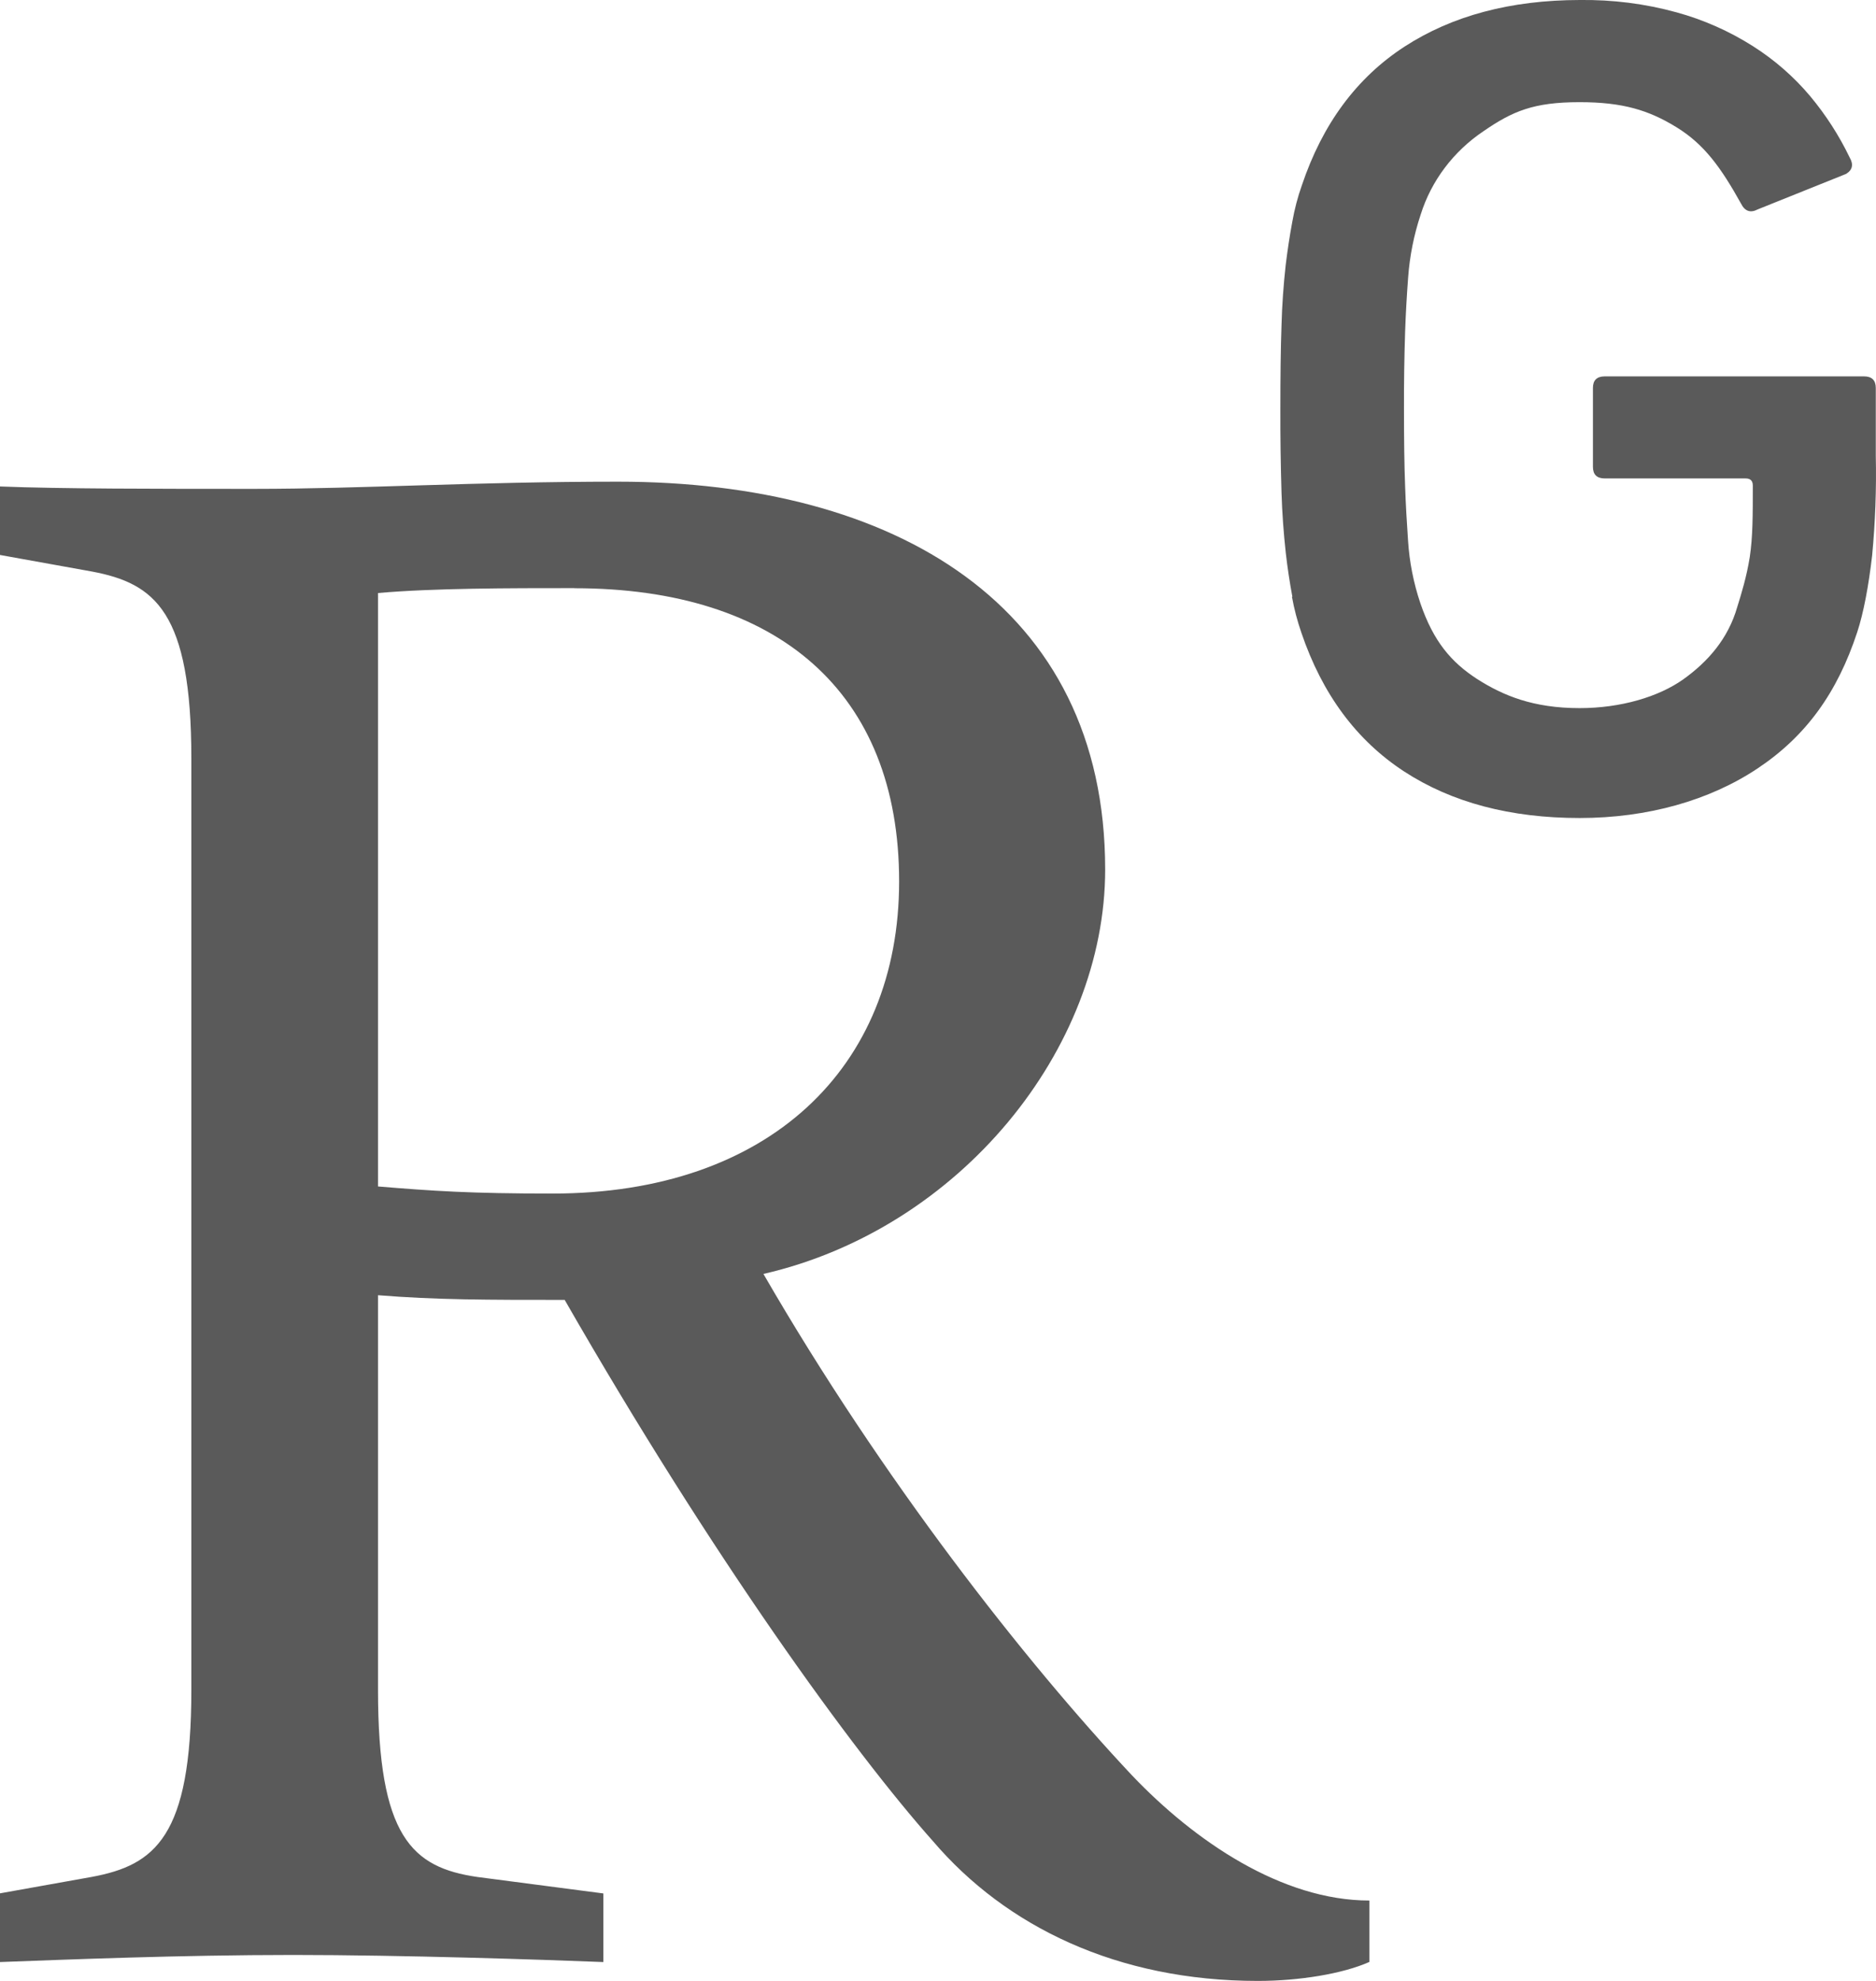 <svg width="18" height="19" viewBox="0 0 18 19" fill="none" xmlns="http://www.w3.org/2000/svg">
<path d="M15.158 0C14.495 0.001 13.934 0.15 13.475 0.448C13.017 0.746 12.689 1.189 12.491 1.778C12.451 1.891 12.421 2.006 12.4 2.124C12.374 2.263 12.353 2.403 12.336 2.543C12.315 2.734 12.301 2.926 12.296 3.119C12.288 3.342 12.285 3.61 12.285 3.923C12.284 4.191 12.288 4.46 12.296 4.728C12.302 4.92 12.316 5.112 12.337 5.304C12.353 5.444 12.374 5.584 12.4 5.723H12.396C12.417 5.841 12.448 5.957 12.487 6.07C12.687 6.658 13.015 7.101 13.473 7.4C13.931 7.698 14.493 7.846 15.157 7.846C15.807 7.846 16.404 7.678 16.866 7.369C17.329 7.06 17.629 6.644 17.82 6.063C17.881 5.877 17.929 5.621 17.963 5.327C17.993 5.009 18.005 4.69 17.998 4.371V3.722C17.998 3.647 17.96 3.61 17.885 3.61H15.398C15.322 3.61 15.284 3.647 15.284 3.721V4.478C15.284 4.552 15.322 4.589 15.398 4.589H16.75C16.795 4.589 16.818 4.612 16.818 4.657C16.818 4.942 16.818 5.148 16.789 5.342C16.758 5.535 16.708 5.696 16.669 5.821C16.582 6.126 16.387 6.347 16.152 6.515C15.916 6.683 15.553 6.792 15.156 6.792C14.713 6.792 14.424 6.673 14.173 6.513C13.925 6.352 13.754 6.153 13.629 5.788C13.563 5.593 13.523 5.39 13.51 5.185C13.498 5.012 13.488 4.839 13.482 4.666C13.474 4.46 13.471 4.212 13.471 3.922C13.47 3.675 13.474 3.427 13.482 3.18C13.488 3.006 13.498 2.833 13.511 2.66C13.526 2.456 13.566 2.254 13.631 2.059C13.733 1.733 13.946 1.452 14.233 1.259C14.513 1.066 14.715 0.98 15.156 0.98C15.569 0.98 15.818 1.056 16.085 1.22C16.353 1.384 16.514 1.61 16.705 1.953C16.742 2.027 16.796 2.045 16.866 2.008L17.713 1.668C17.775 1.63 17.786 1.577 17.747 1.51C17.646 1.3 17.519 1.103 17.369 0.923C17.212 0.736 17.026 0.574 16.818 0.442C16.592 0.299 16.345 0.189 16.085 0.118C15.783 0.035 15.471 -0.004 15.158 0ZM5.929 4.62C4.557 4.62 3.465 4.689 2.441 4.689C1.511 4.689 0.581 4.689 0 4.666V5.323L0.883 5.482C1.487 5.596 1.836 5.868 1.836 7.274V16.21C1.836 17.617 1.487 17.889 0.883 18.002L0 18.16V18.819C0.627 18.796 1.721 18.751 2.813 18.751C3.86 18.751 5.208 18.796 5.789 18.819V18.161L4.58 18.003C3.952 17.912 3.627 17.617 3.627 16.21V12.423C4.185 12.468 4.674 12.468 5.418 12.468C6.837 14.94 8.186 16.8 8.953 17.661C9.651 18.478 10.72 19 12.069 19C12.465 19 12.883 18.932 13.139 18.818V18.229C12.302 18.229 11.464 17.662 10.86 17.027C9.837 15.938 8.465 14.191 7.325 12.219C9.208 11.787 10.604 10.064 10.604 8.34C10.604 5.8 8.581 4.62 5.93 4.62H5.929ZM5.511 5.642C7.464 5.642 8.627 6.639 8.627 8.454C8.627 10.245 7.372 11.448 5.302 11.448C4.511 11.448 4.162 11.424 3.627 11.38V5.688C4.163 5.641 4.883 5.641 5.51 5.641L5.511 5.642Z" fill="#5A5A5A"/>
</svg>
